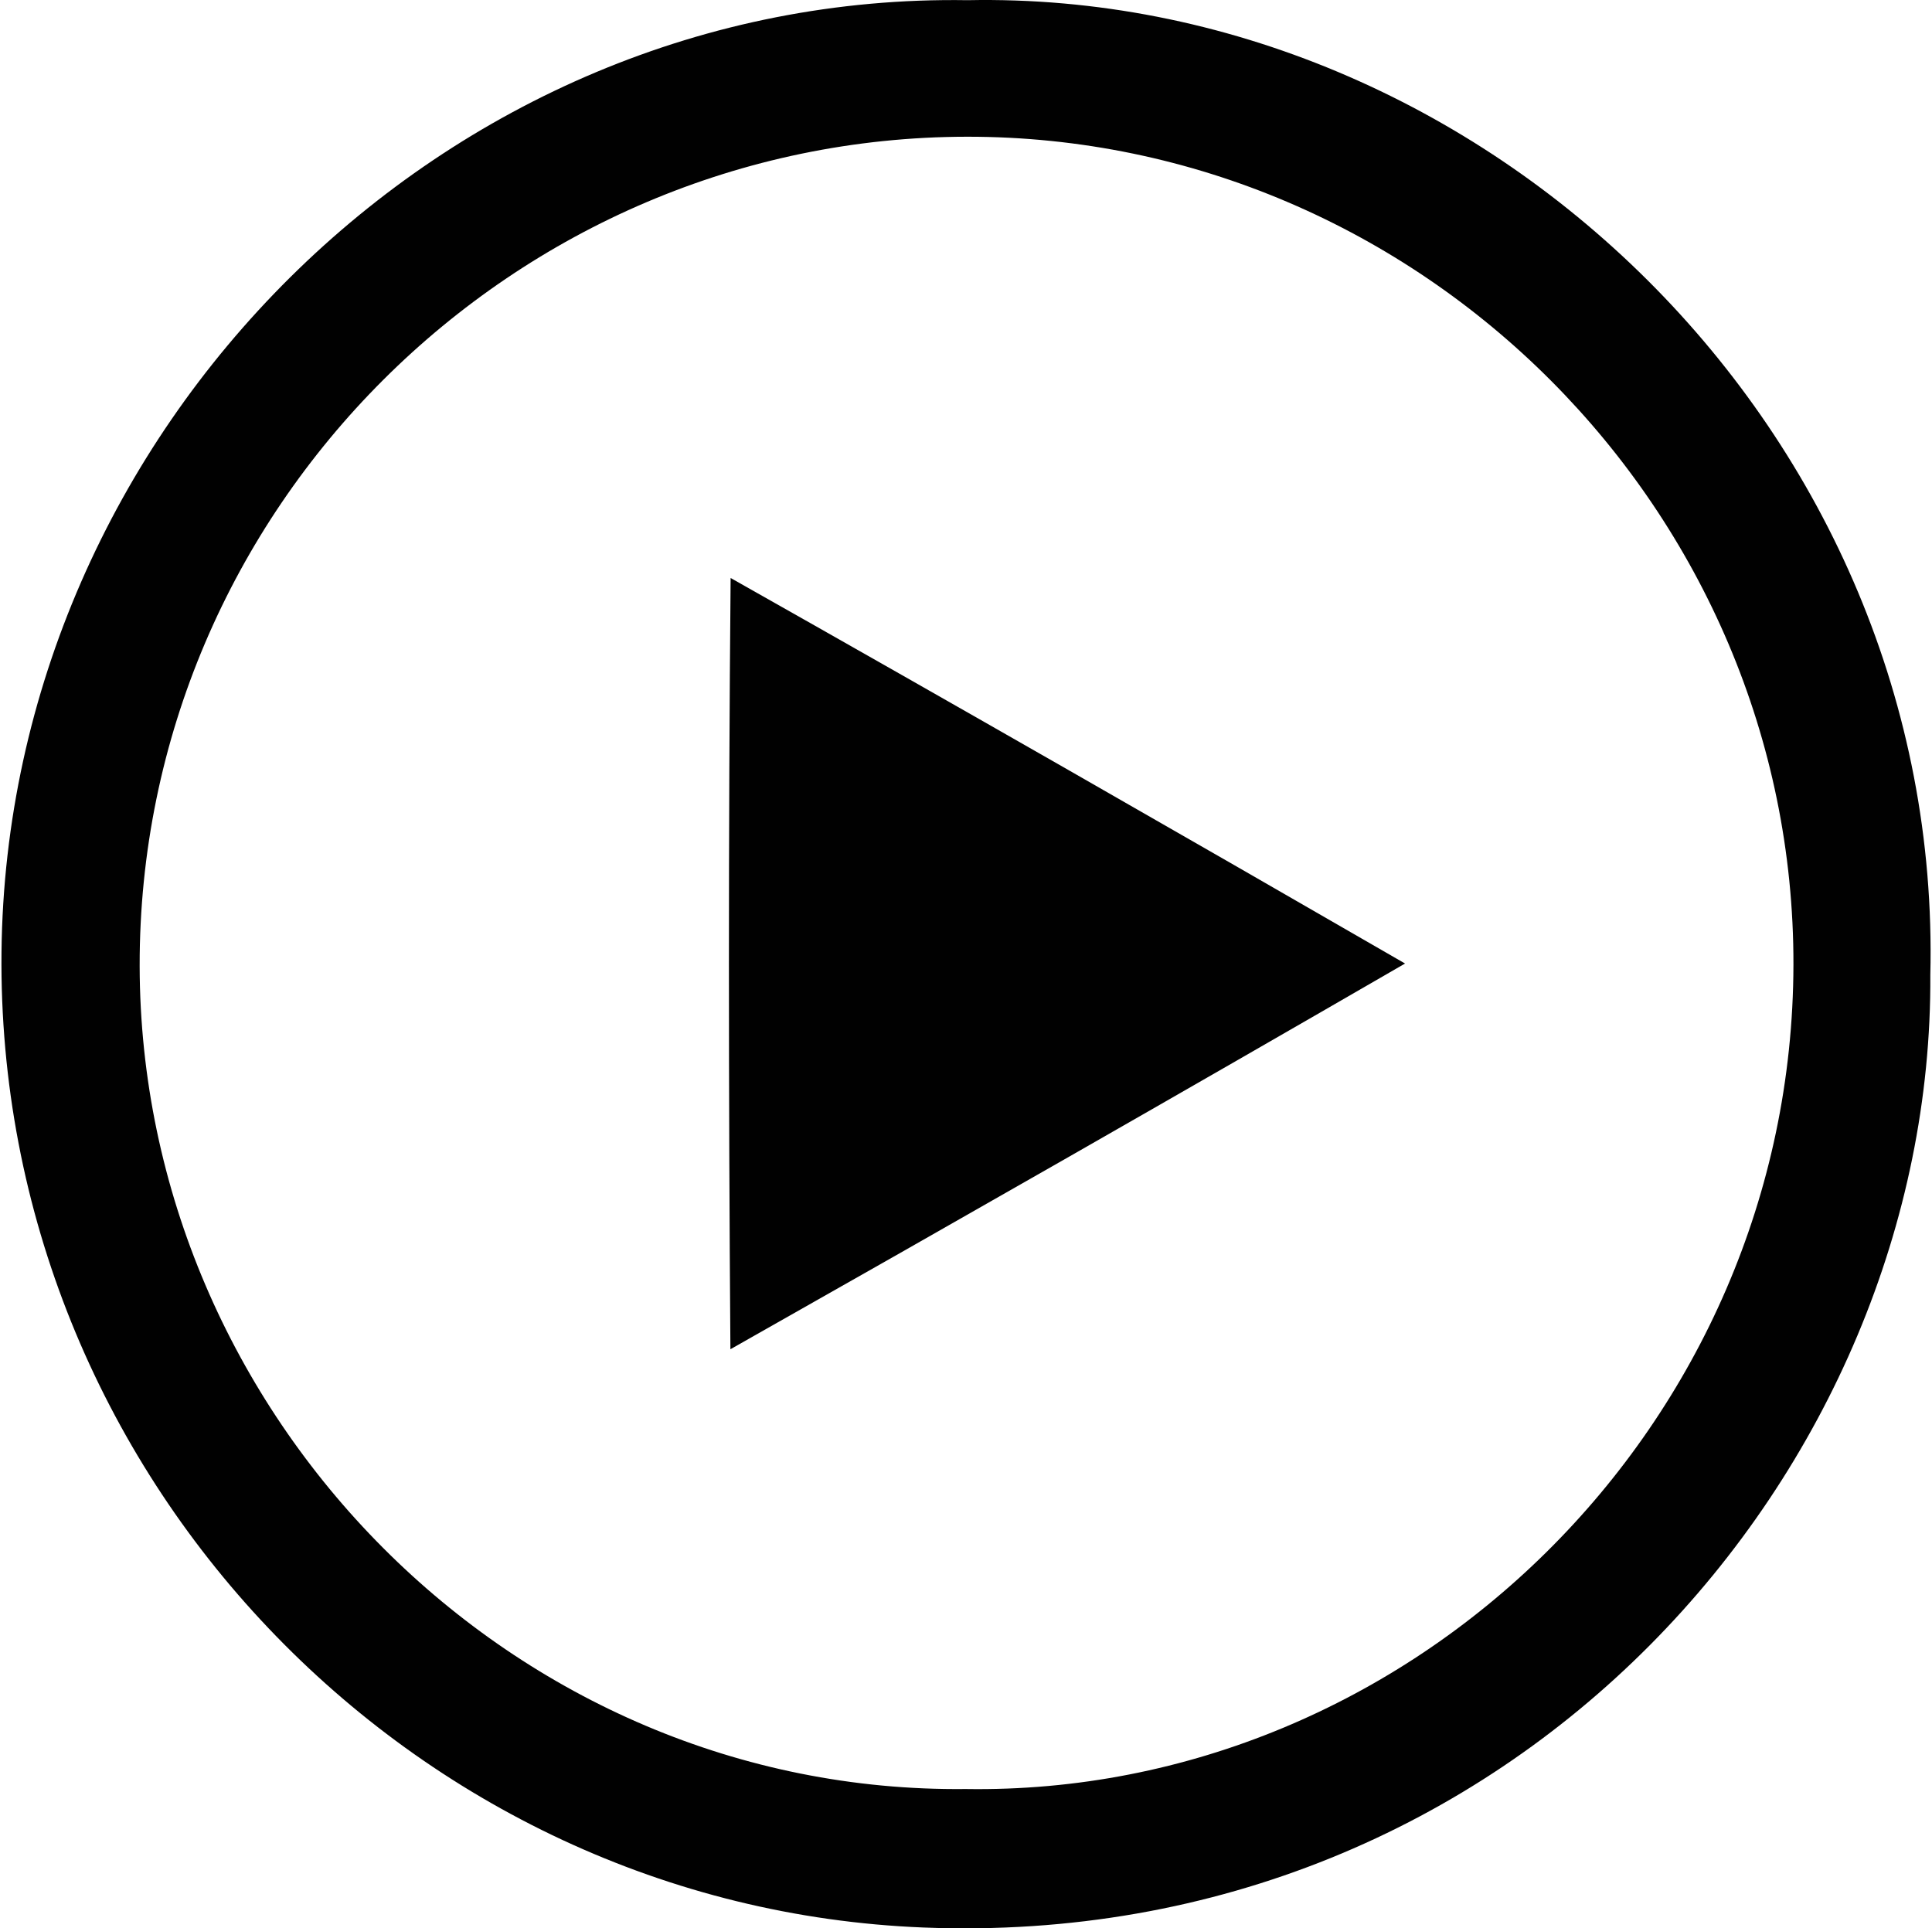 <?xml version="1.0" encoding="UTF-8"?><svg xmlns="http://www.w3.org/2000/svg" id="Layer_26397b7de21233" viewBox="0 0 546.13 545.94" aria-hidden="true" width="546px" height="545px"><defs><linearGradient class="cerosgradient" data-cerosgradient="true" id="CerosGradient_idf3f1a4d85" gradientUnits="userSpaceOnUse" x1="50%" y1="100%" x2="50%" y2="0%"><stop offset="0%" stop-color="#d1d1d1"/><stop offset="100%" stop-color="#d1d1d1"/></linearGradient><linearGradient/><style>.cls-1-6397b7de21233{fill:#010101;}</style></defs><g id="Layer_1-26397b7de21233"><g><path class="cls-1-6397b7de21233" d="M273.5,.05C125.27-2.29,1.58,121.77,.02,269.54c-1.56,147.84,115.96,270.41,260.97,276.17,167.44,6.65,285.94-129.84,285.07-269.68C549.8,122.27,419.58-2.87,273.5,.05Zm-.47,506.45c-128.31,1.42-233.67-105.79-233.9-232.99-.23-129.67,106.1-234.66,234.2-234.8,128.51-.14,234.23,106,233.98,234.4-.25,130.55-108.31,235.36-234.29,233.39Z"/><path class="cls-1-6397b7de21233" d="M206.43,163.64c63.99,36.13,127.19,72.35,190.93,109.15-63.57,36.78-126.9,72.95-190.99,109.2-.54-73.01-.6-145.34,.06-218.35Z"/></g></g></svg>